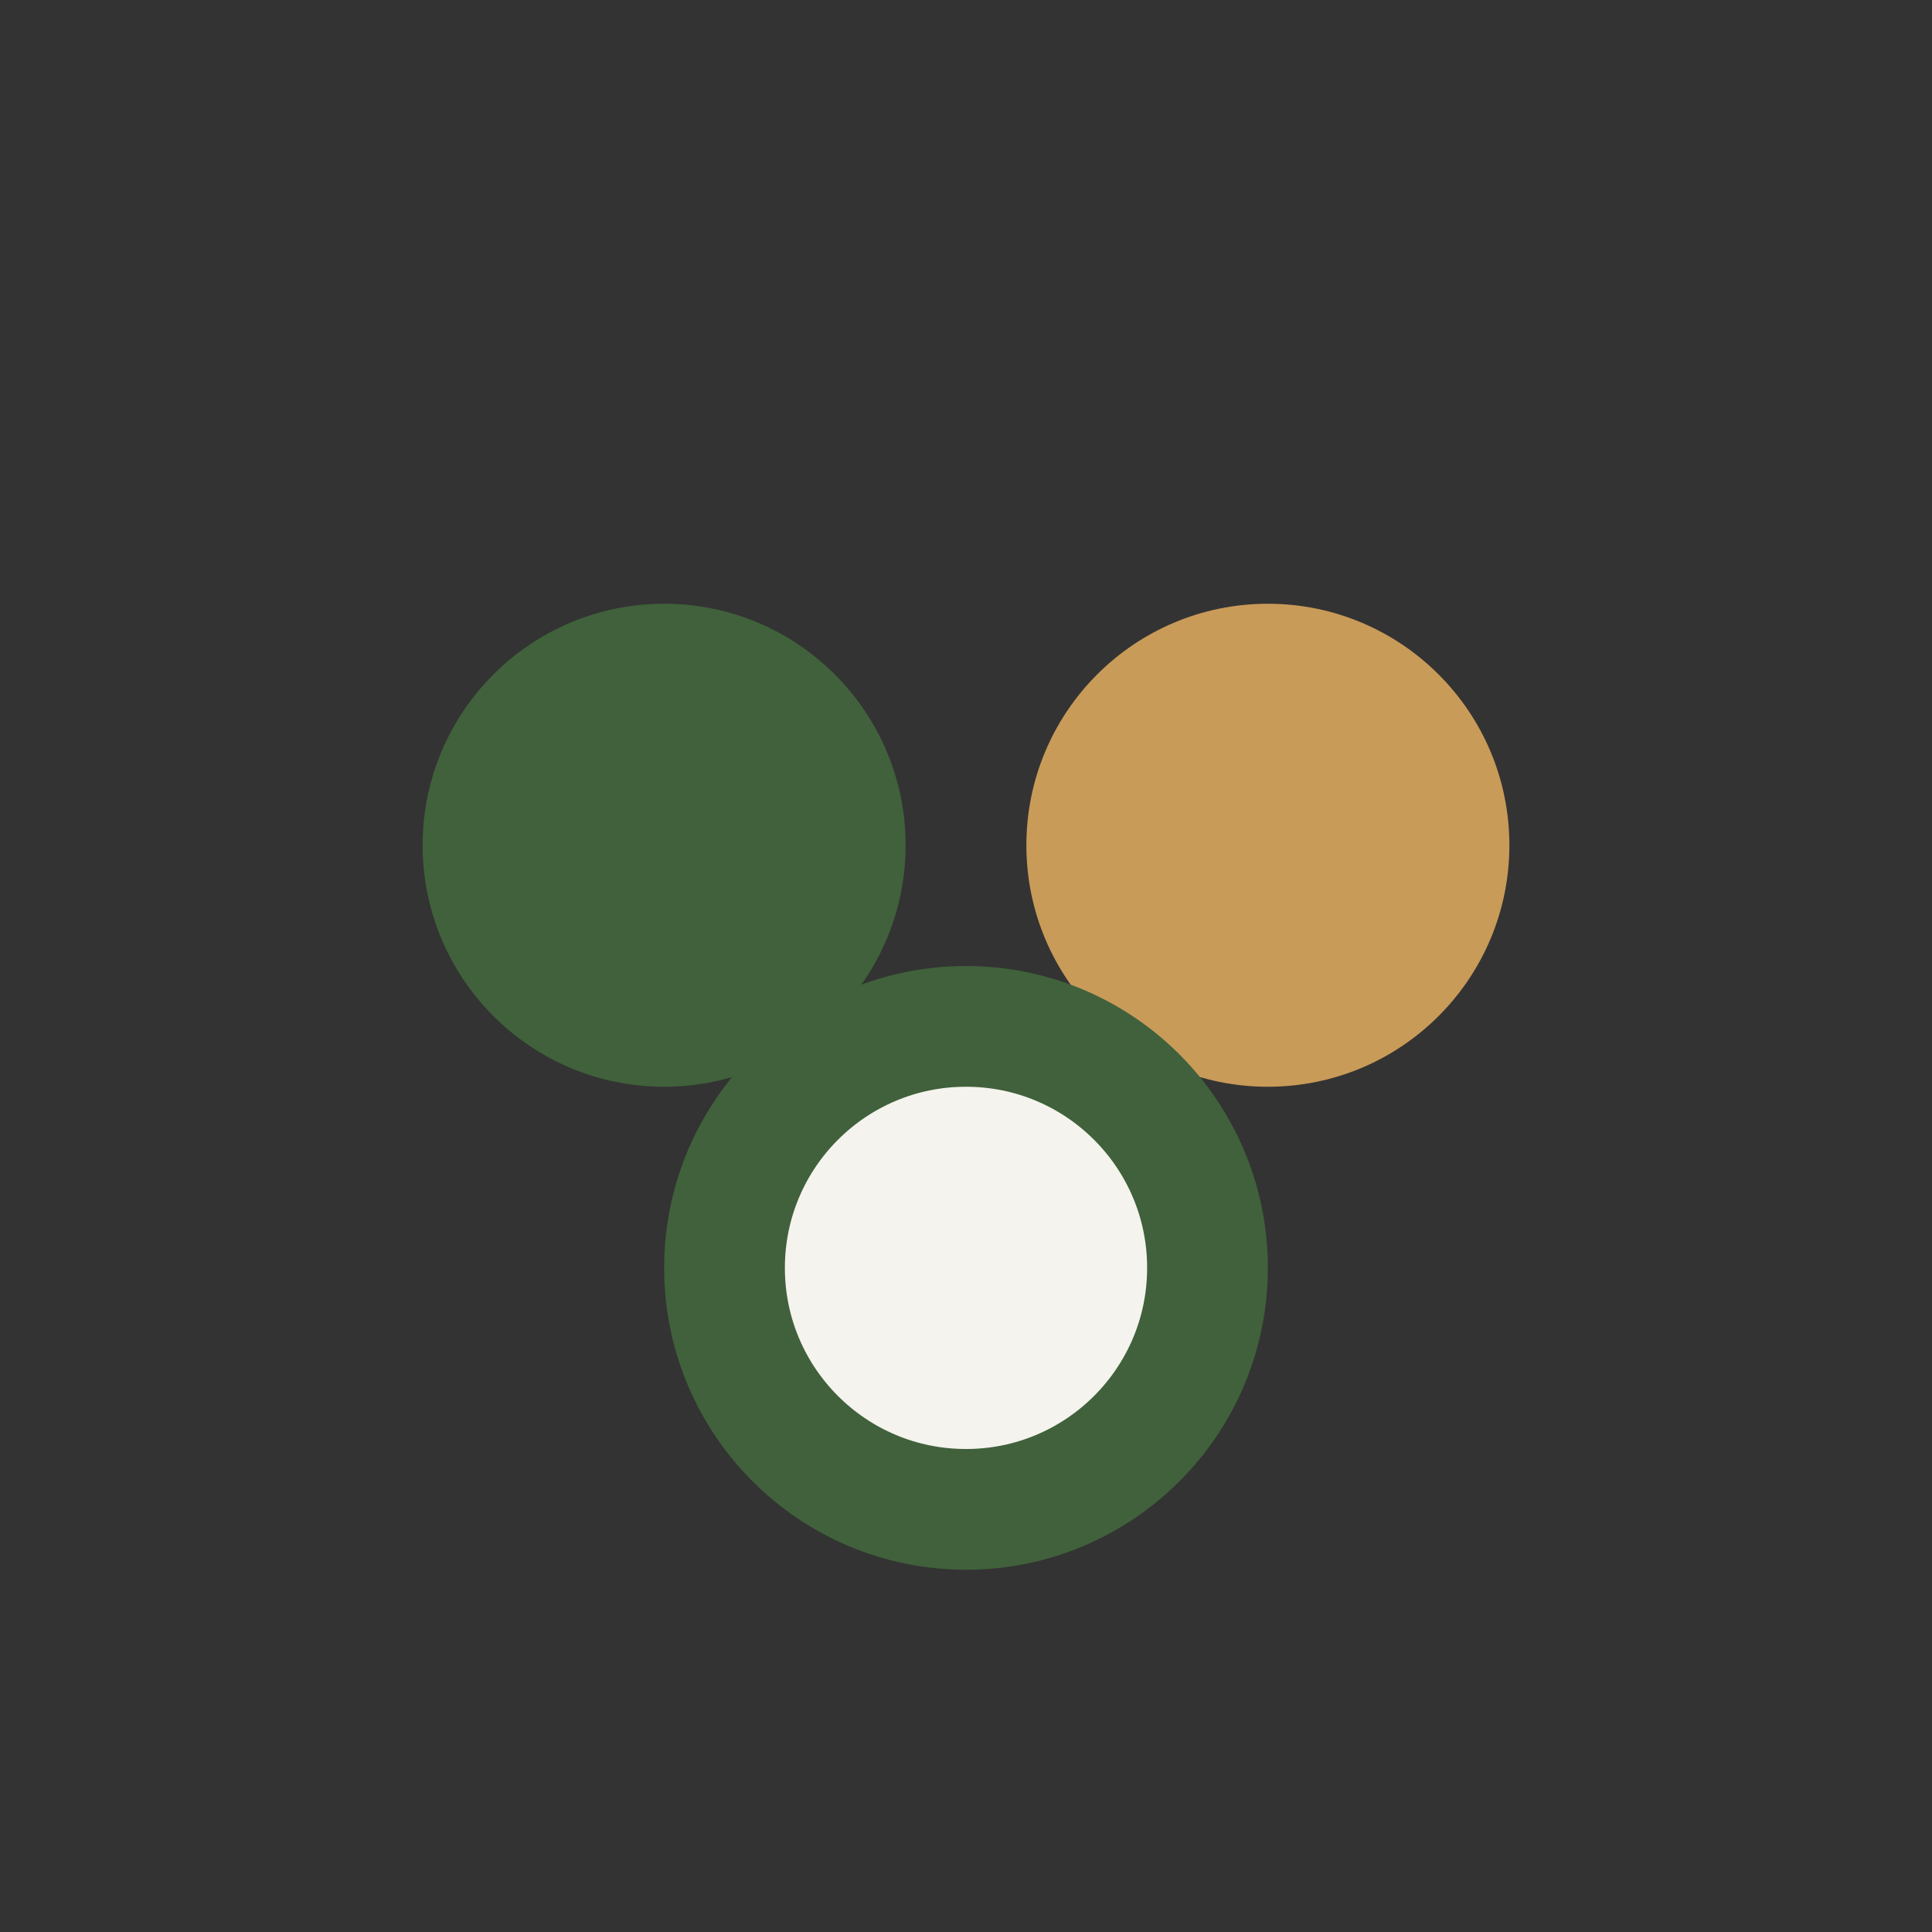 <?xml version="1.0" encoding="UTF-8"?>
<svg xmlns="http://www.w3.org/2000/svg" width="32" height="32" viewBox="0 0 32 32"><rect x="0" y="0" width="32" height="32" fill="#333333" stroke="none"/><circle cx="11" cy="14" r="4" fill="#40613B"/><circle cx="21" cy="14" r="4" fill="#C99B58"/><circle cx="16" cy="21" r="4" fill="#F5F3EE" stroke="#40613B" stroke-width="2"/></svg>